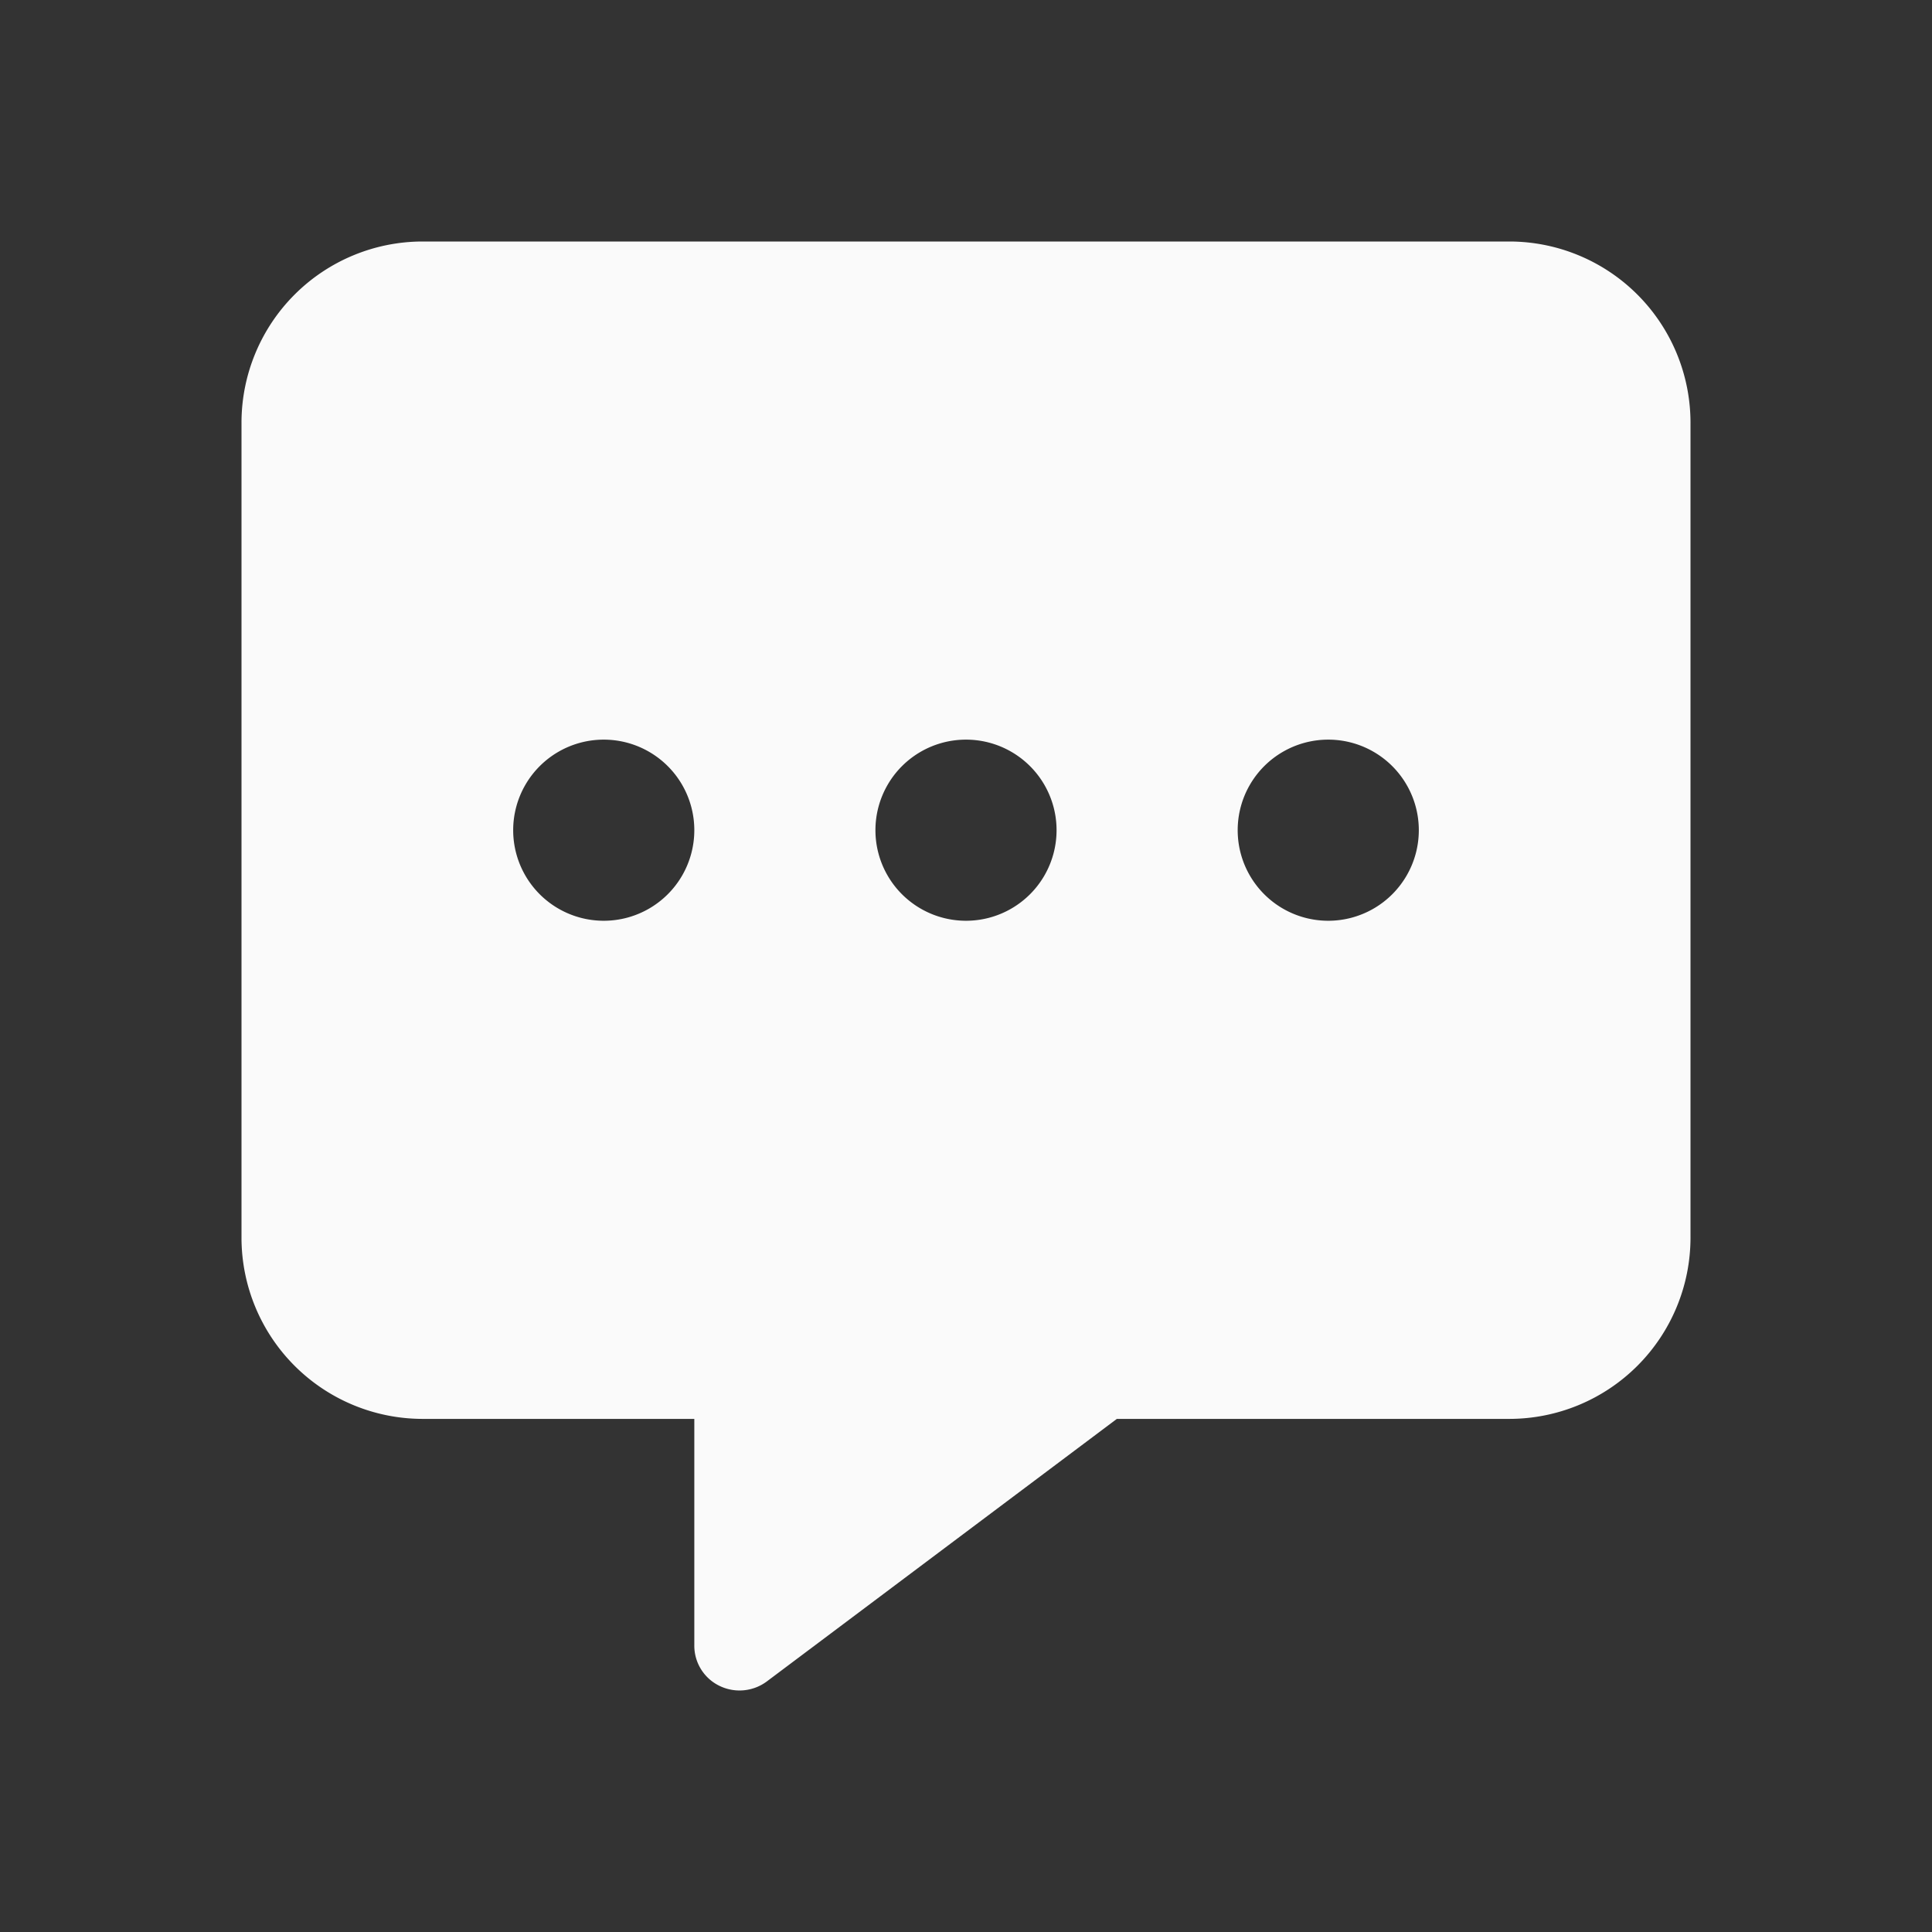 <svg xmlns:xlink="http://www.w3.org/1999/xlink" xmlns="http://www.w3.org/2000/svg" class="svg-icon intercom-chat-button__icon svg-icon--message-dots" width="24"  height="24" ><rect width="100%" height="100%" fill="#333333" stroke="none"/><defs><symbol fill="none" viewBox="0 0 24 24" id="message-dots" xmlns="http://www.w3.org/2000/svg"><path d="M3 5.25A2.252 2.252 0 0 1 5.25 3h13.5A2.252 2.252 0 0 1 21 5.25v10.126a2.252 2.252 0 0 1-2.25 2.25h-4.876l-4.349 3.262a.568.568 0 0 1-.59.053.554.554 0 0 1-.31-.503v-2.812H5.25A2.252 2.252 0 0 1 3 15.376V5.25Zm4.5 6.188a1.125 1.125 0 1 0 0-2.25 1.125 1.125 0 0 0 0 2.25Zm4.5 0a1.125 1.125 0 1 0 0-2.25 1.125 1.125 0 0 0 0 2.25Zm5.625-1.125a1.125 1.125 0 1 0-2.25 0 1.125 1.125 0 0 0 2.25 0Z" fill="#FAFAFA"></path></symbol></defs><use href="#message-dots"></use></svg>